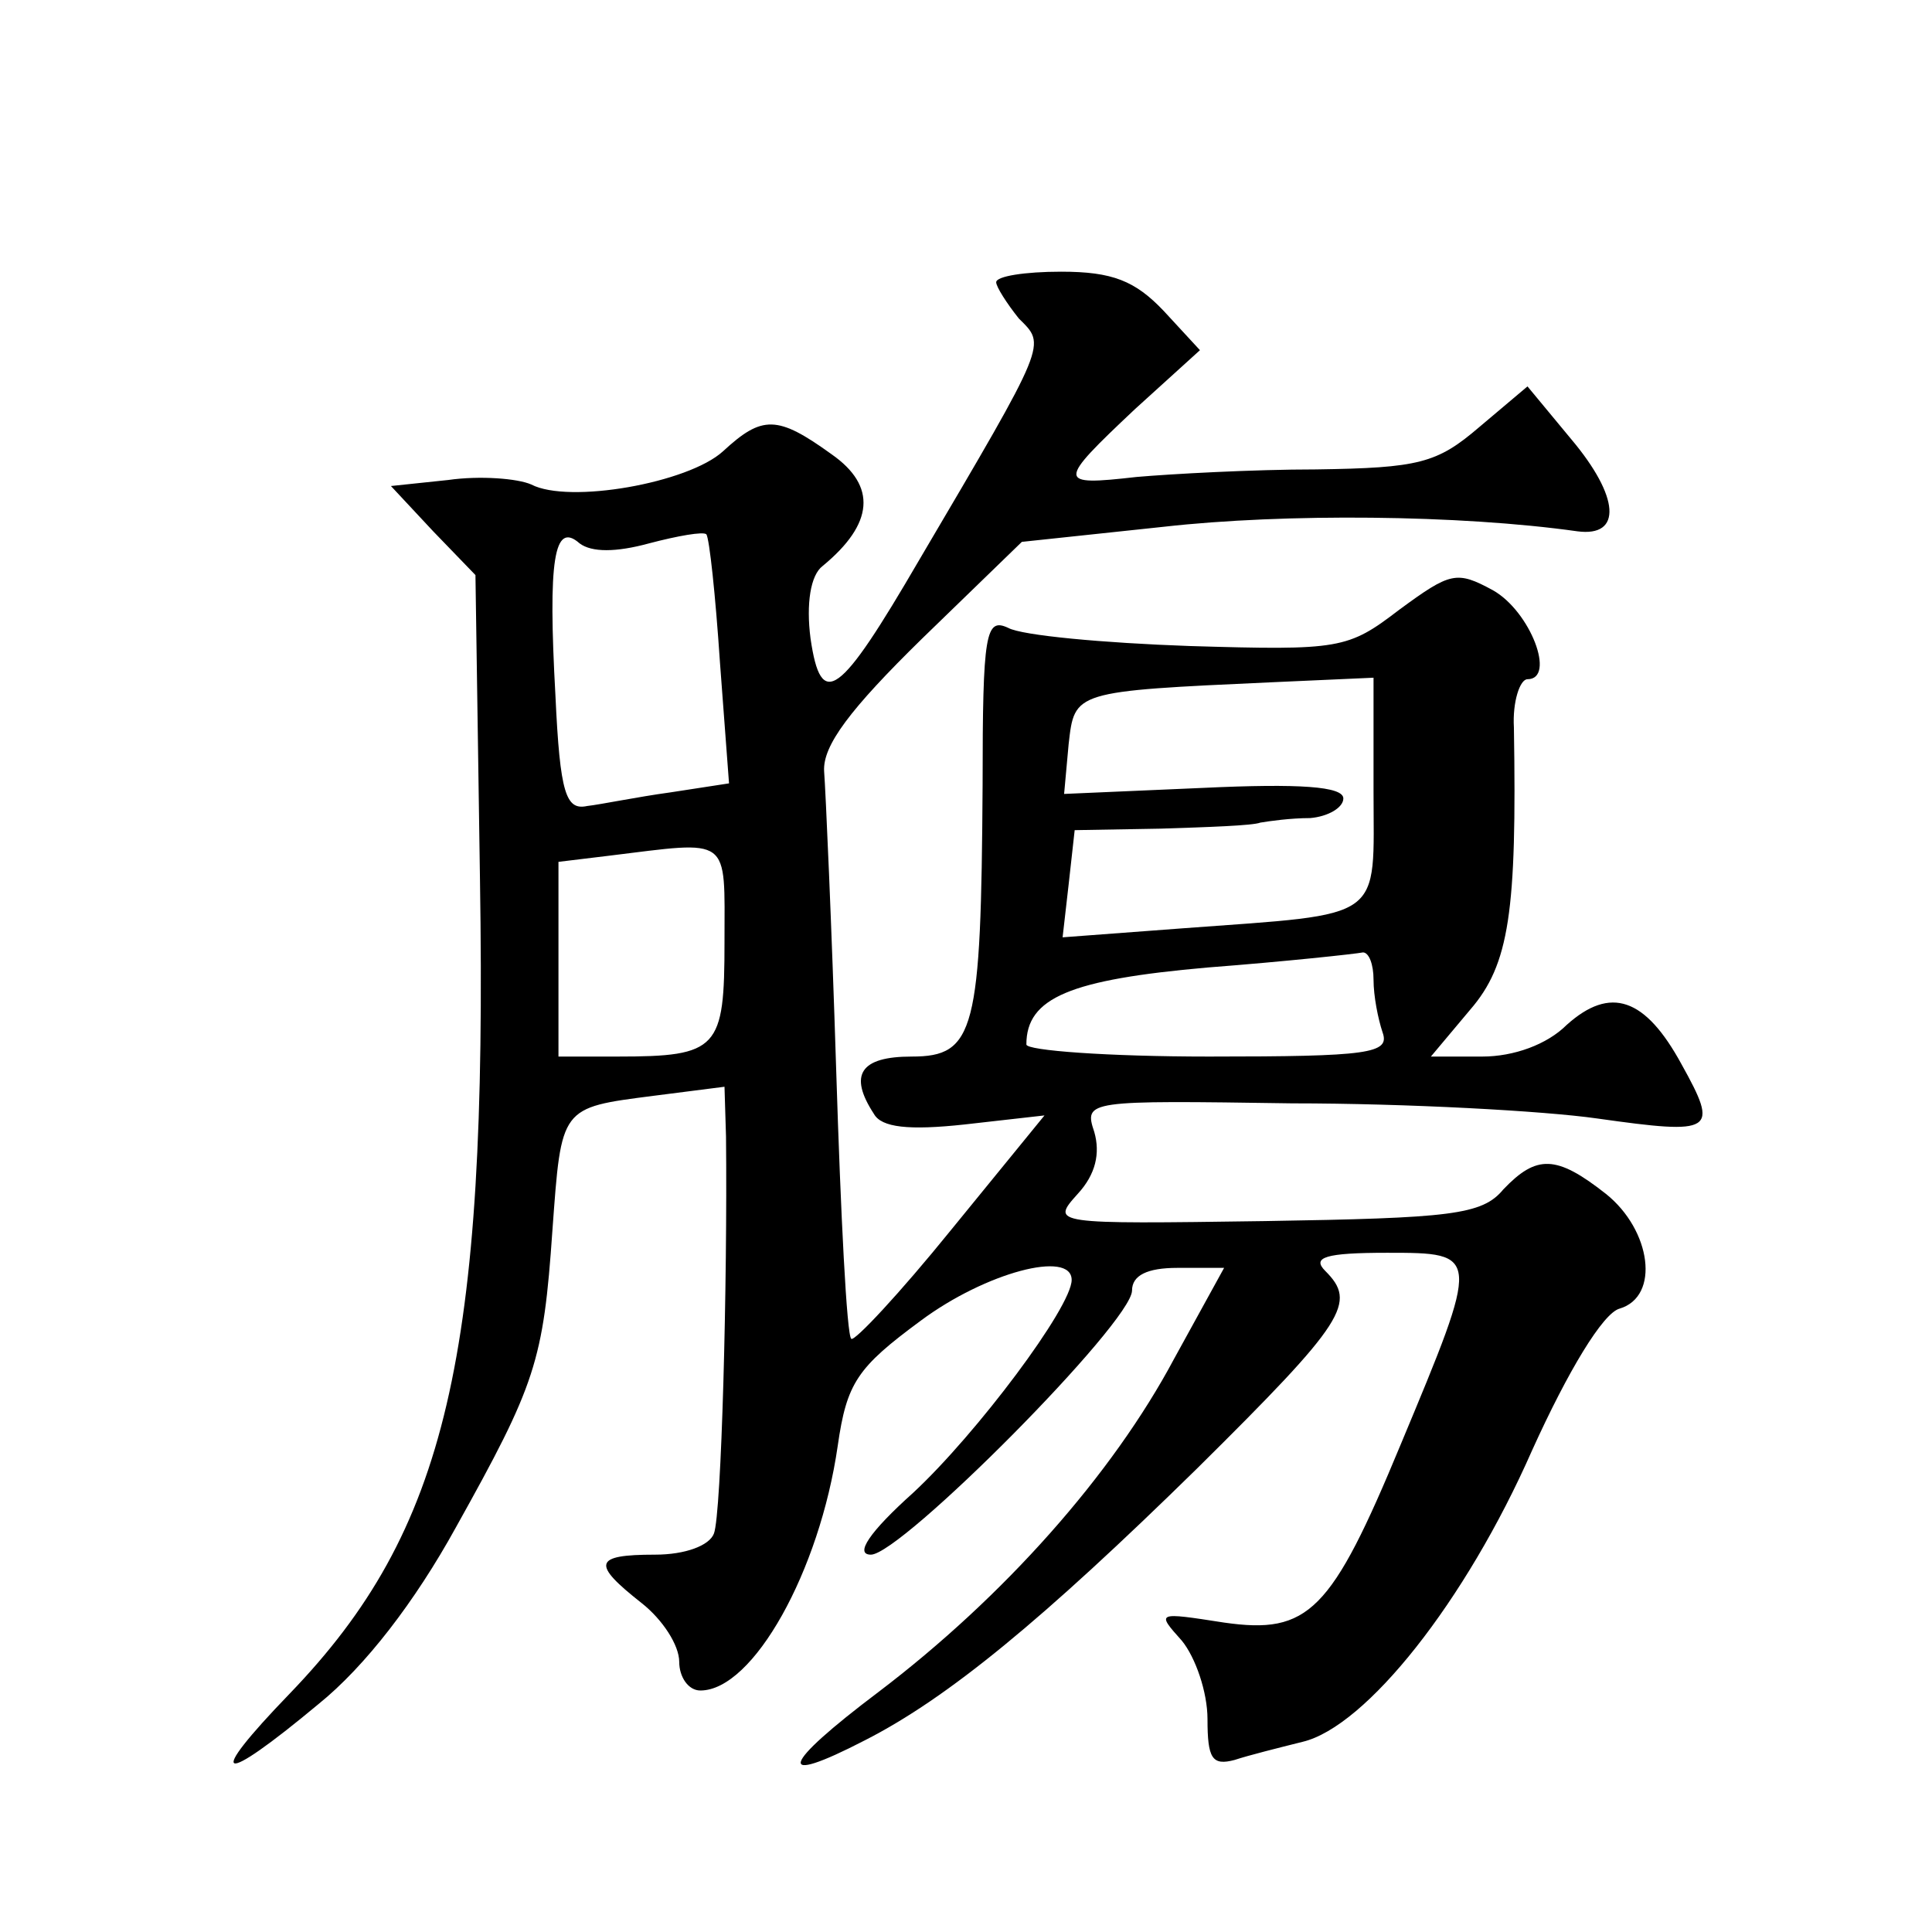 <?xml version="1.0" standalone="no"?>
<!DOCTYPE svg PUBLIC "-//W3C//DTD SVG 20010904//EN"
 "http://www.w3.org/TR/2001/REC-SVG-20010904/DTD/svg10.dtd">
<svg version="1.0" xmlns="http://www.w3.org/2000/svg"
 width="128pt" height="128pt" viewBox="0 0 128 128"
 preserveAspectRatio="xMidYMid meet">
<g transform="translate(0,128) scale(0.1,-0.1)"
fill="#0" stroke="none">
<path d="M660 1093 c0 -3 7 -14 15 -24 18 -18 20 -14 -66 -160 -53 -91 -65 -100
-72 -52 -3 23 0 42 8 48 34 28 36 53 6 74 -36 26 -46 26 -72 2 -23 -21 -102 -35
-127 -22 -9 4 -34 6 -55 3 l-38 -4 28 -30 28 -29 3 -202 c5 -316 -22 -431 -126
-539 -57 -59 -47 -62 19 -7 31 25 64 68 91 117 53 95 58 110 64 197 6 82 5 81 67
89 l47 6 1 -33 c1 -97 -3 -250 -8 -263 -3 -8 -19 -14 -39 -14 -41 0 -42 -6 -9 -32
14 -11 25 -28 25 -39 0 -10 6 -19 14 -19 35 0 79 79 91 162 6 42 13 52 55 83 43
32 100 47 100 27 0 -18 -63 -102 -105 -141 -29 -26 -39 -41 -28 -41 20 0 173 154
173 175 0 10 10 15 30 15 l31 0 -33 -60 c-41 -77 -113 -158 -196 -221 -65 -49 -69
-63 -9 -32 55 28 118 80 220 180 99 98 106 110 85 131 -9 9 0 12 41 12 62 0 62
0 9 -127 -46 -111 -61 -126 -117 -118 -45 7 -45 7 -28 -12 9 -11 17 -34 17 -52
0 -26 3 -31 18 -27 9 3 29 8 45 12 42 10 108 93 152 193 24 53 47 91 58 94 27 8
21 52 -9 76 -33 26 -46 26 -68 3 -14 -17 -35 -19 -158 -21 -141 -2 -142 -2 -124
18 12 13 15 27 11 41 -7 21 -5 21 131 19 76 0 167 -5 202 -10 78 -11 81 -9 56 36
-24 44 -47 52 -76 26 -13 -13 -35 -21 -56 -21 l-34 0 26 31 c26 30 31 65 29 187
-1 17 4 32 9 32 19 0 2 45 -23 59 -24 13 -28 12 -62 -13 -34 -26 -39 -27 -139 -24
-57 2 -111 7 -120 12 -15 7 -17 -3 -17 -104 -1 -163 -5 -180 -47 -180 -34 0 -42
-12 -25 -38 5 -9 23 -11 60 -7 l53 6 -62 -76 c-34 -42 -64 -74 -66 -72 -3 2 -7
82 -10 178 -3 96 -7 185 -8 198 -1 17 17 41 65 88 l66 64 94 10 c80 9 196 8 274
-3 30 -4 28 23 -4 61 l-29 35 -32 -27 c-28 -24 -40 -27 -108 -28 -42 0 -96 -3 -119
-5 -53 -6 -53 -4 -1 45 l43 39 -24 26 c-19 20 -34 26 -68 26 -24 0 -43 -3 -43 -7z
m-230 -173 c19 5 36 8 38 6 2 -3 6 -40 9 -85 l6 -80 -39 -6 c-22 -3 -46 -8 -55
-9 -14 -3 -18 8 -21 73 -5 90 -1 116 16 101 8 -6 24 -6 46 0z m480 -164 c0 -87
9 -81 -126 -91 l-80 -6 4 35 4 36 57 1 c31 1 61 2 66 4 6 1 20 3 33 3 12 1 22 7
22 13 0 8 -29 10 -93 7 l-92 -4 3 33 c4 35 3 35 135 41 l67 3 0 -75z m-430 -100
c0 -71 -4 -76 -71 -76 l-39 0 0 64 0 65 33 4 c82 10 77 14 77 -57z m430 -25 c0
-11 3 -26 6 -35 5 -14 -9 -16 -115 -16 -67 0 -121 4 -121 8 0 31 29 43 120 51 52
4 98 9 103 10 4 0 7 -8 7 -18z"/>
</g>
</svg>
